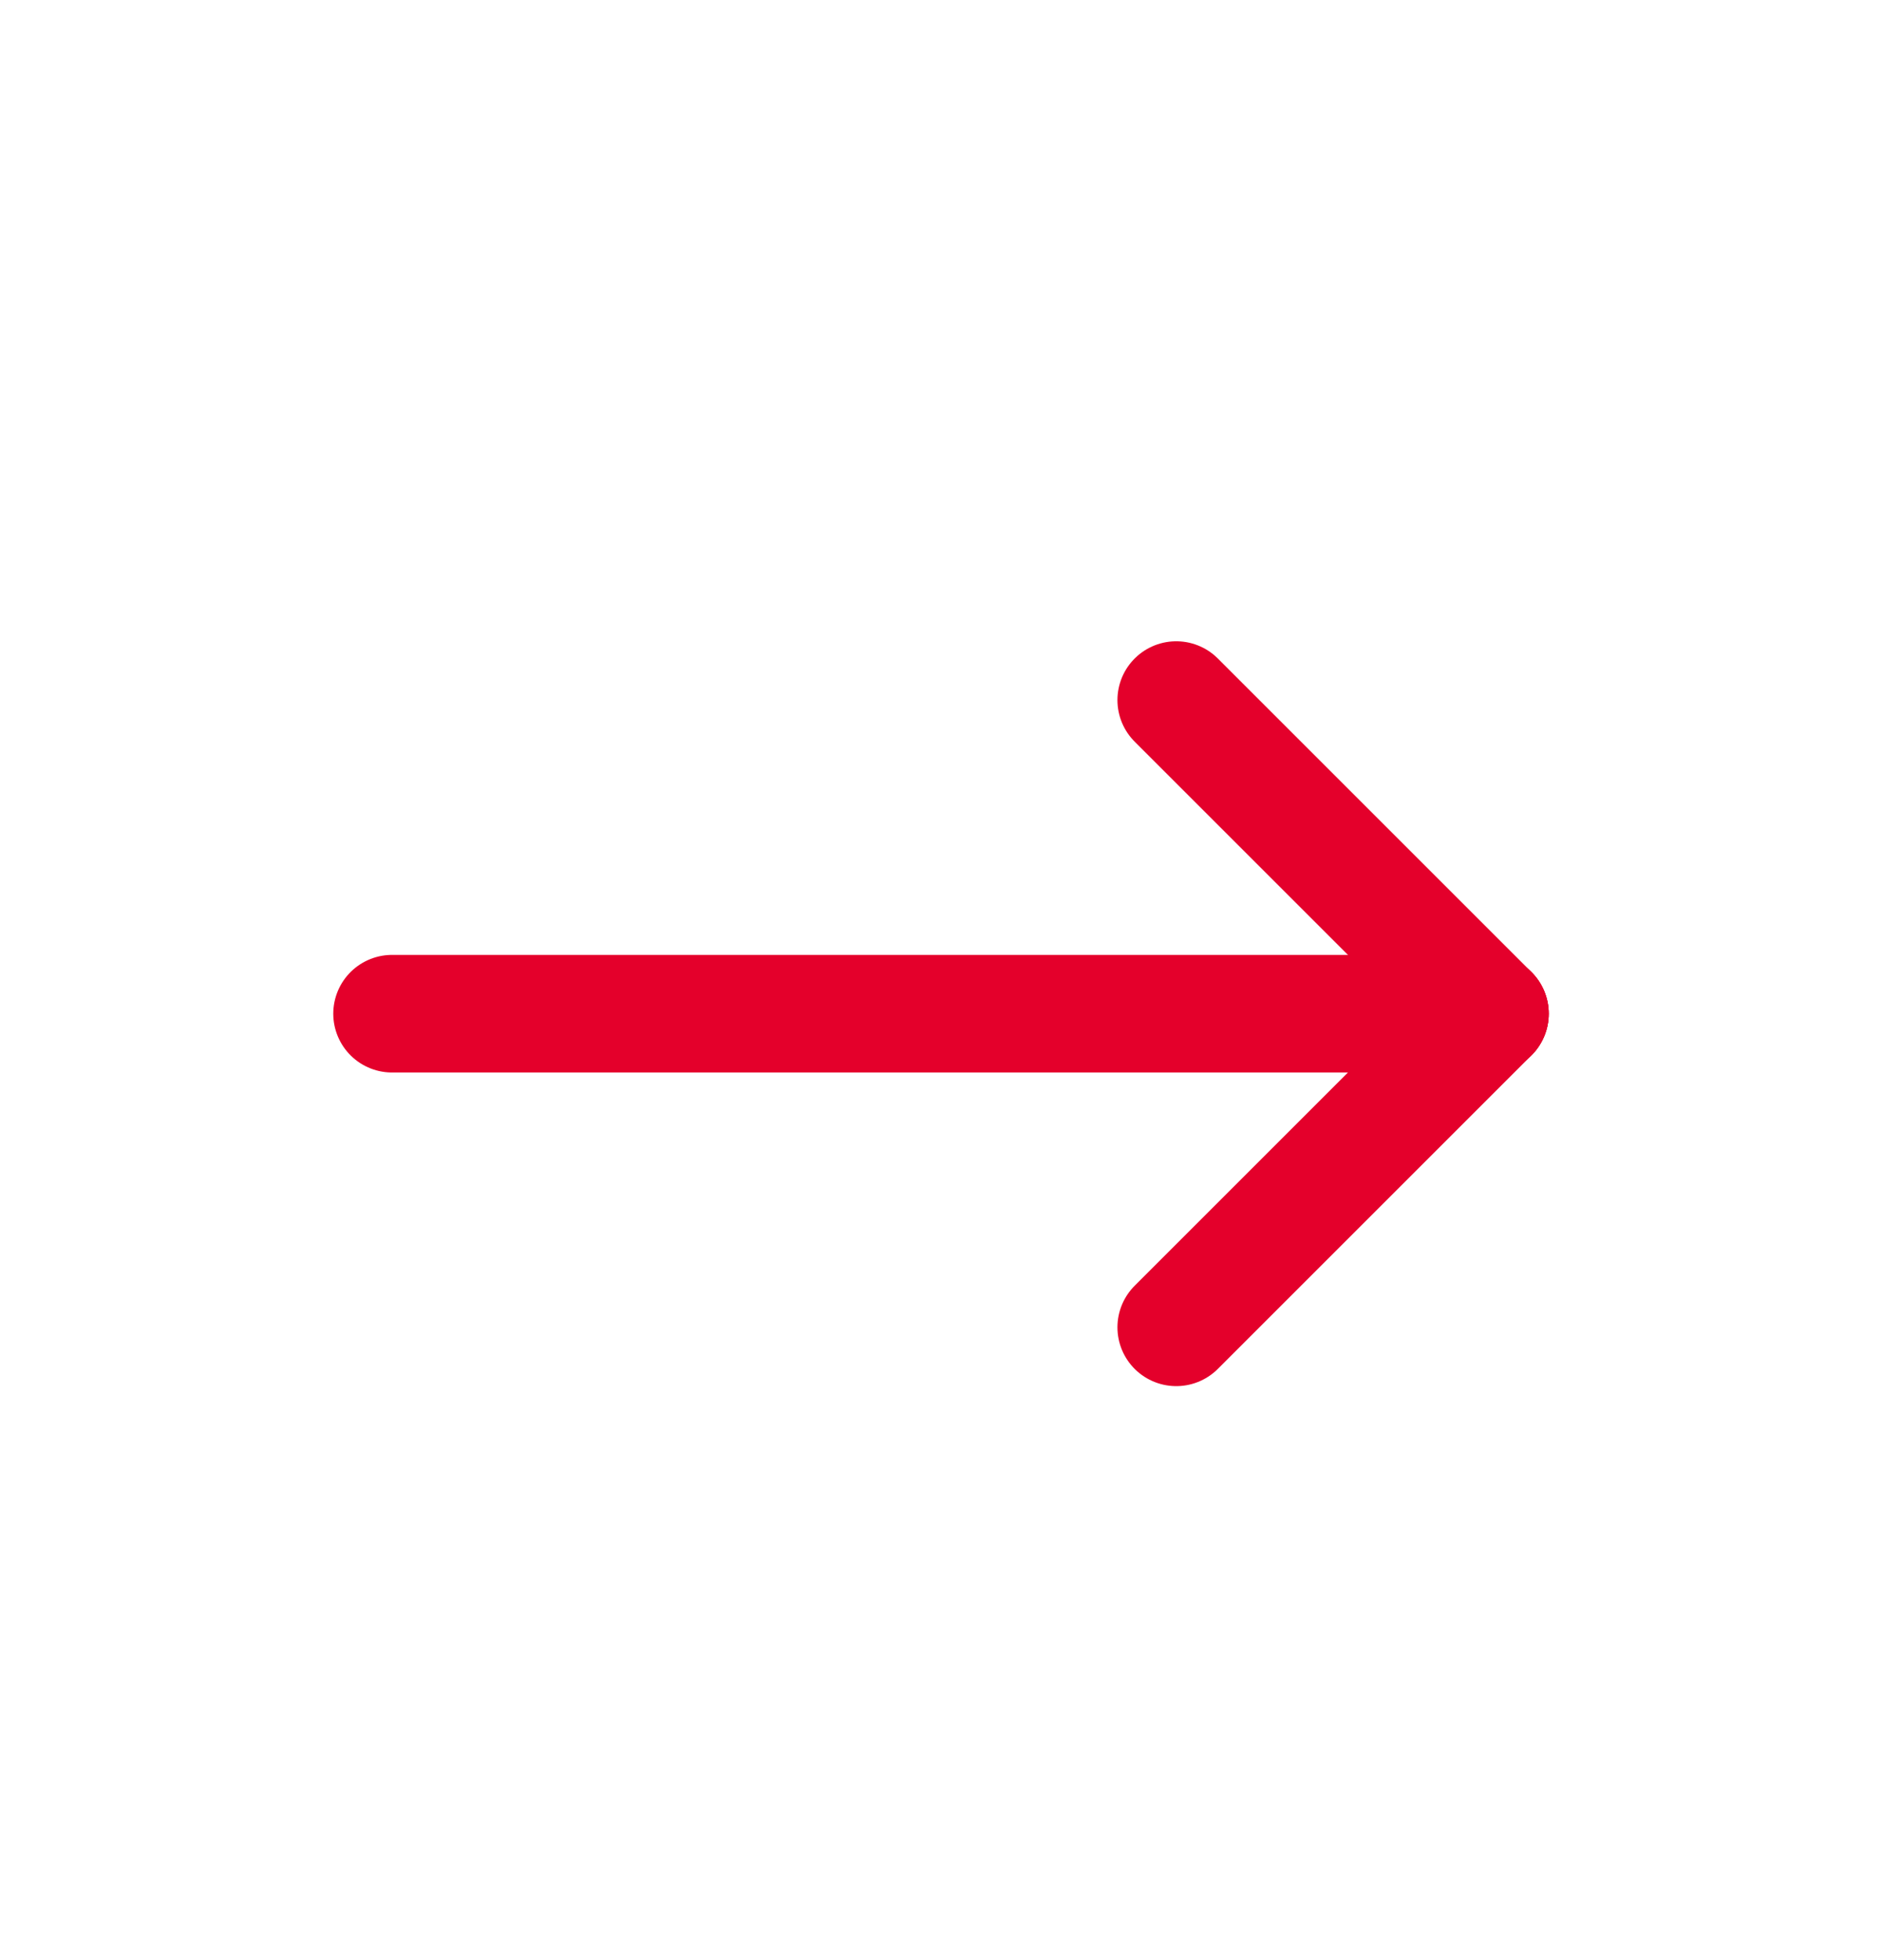 <svg width="24" height="25" viewBox="0 0 24 25" fill="none" xmlns="http://www.w3.org/2000/svg">
<path d="M5 12.929H19" stroke="#E4002B" stroke-width="1.5" stroke-linecap="round" stroke-linejoin="round"/>
<path d="M15 16.929L19 12.929" stroke="#E4002B" stroke-width="1.5" stroke-linecap="round" stroke-linejoin="round"/>
<path d="M15 8.929L19 12.929" stroke="#E4002B" stroke-width="1.5" stroke-linecap="round" stroke-linejoin="round"/>
</svg>
